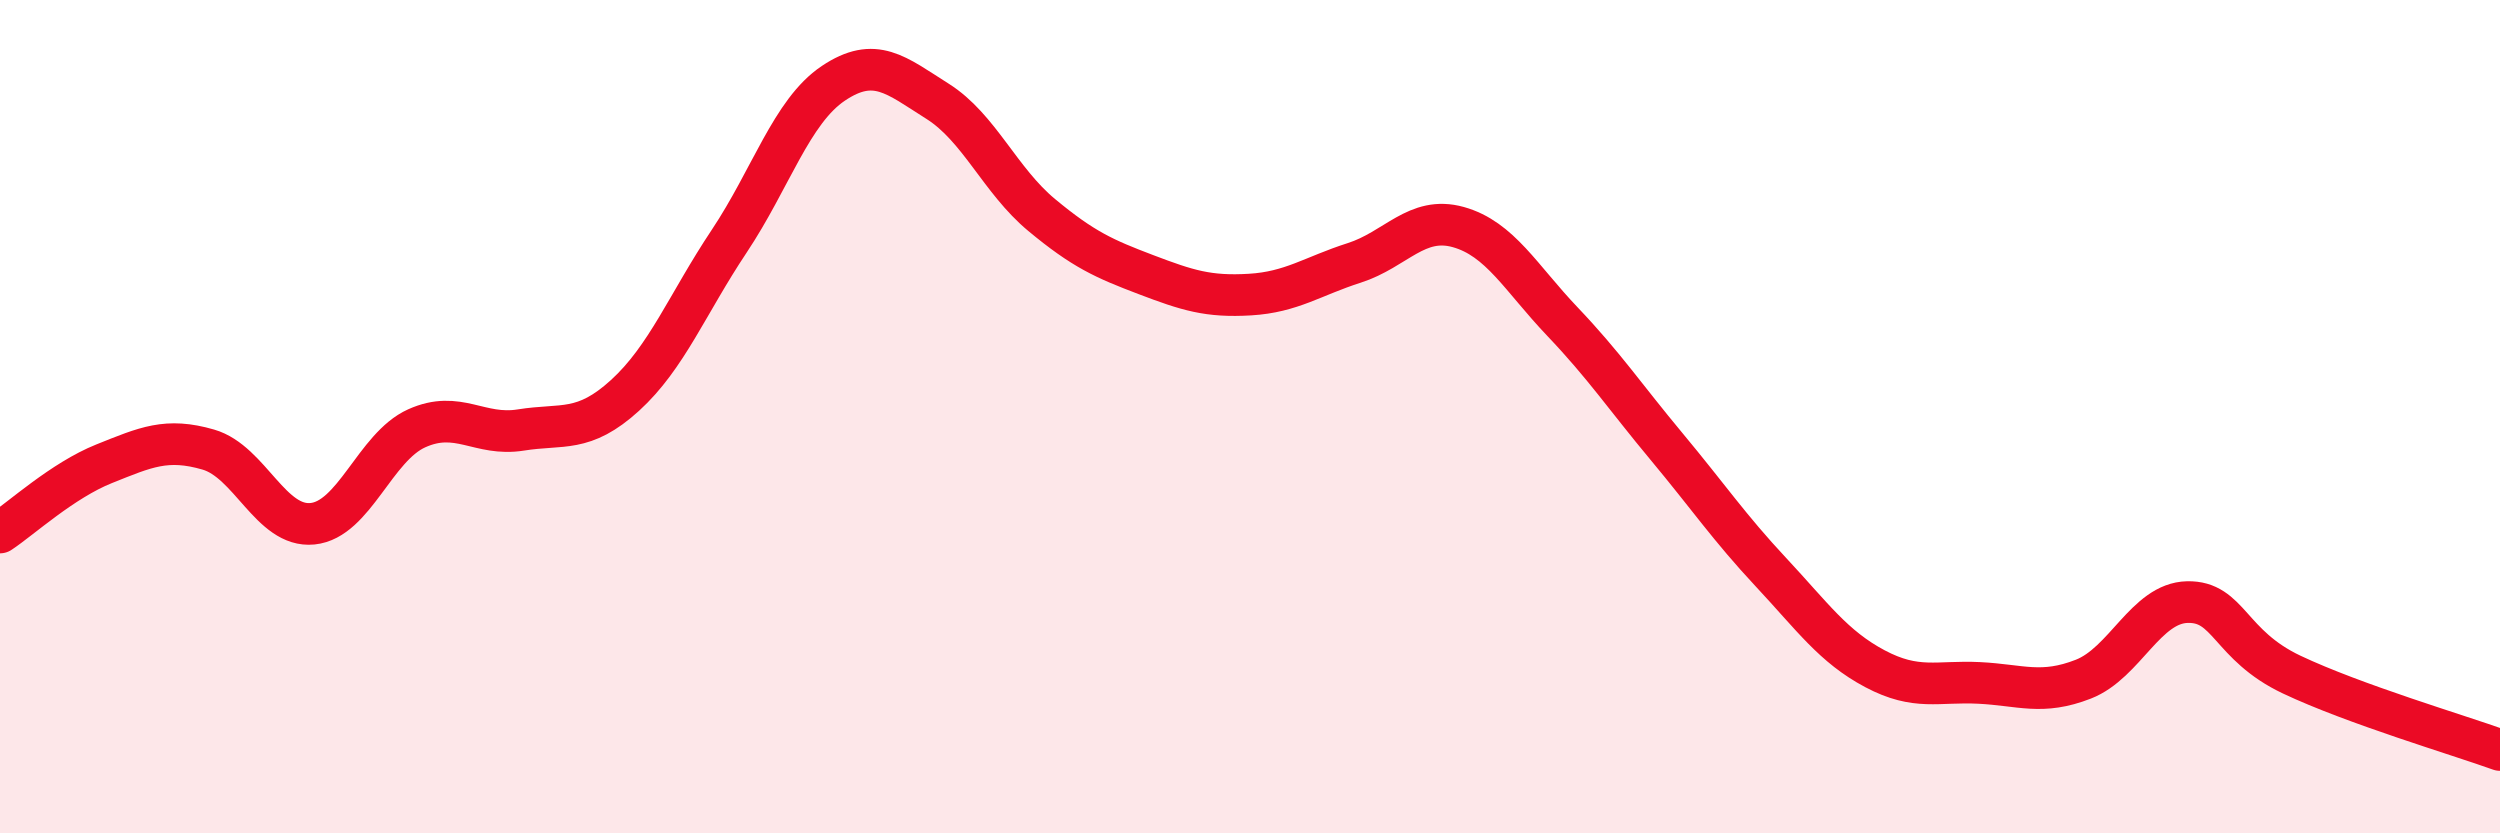 
    <svg width="60" height="20" viewBox="0 0 60 20" xmlns="http://www.w3.org/2000/svg">
      <path
        d="M 0,12.78 C 0.5,12.45 1.5,11.53 2.5,11.13 C 3.5,10.73 4,10.5 5,10.79 C 6,11.08 6.5,12.67 7.5,12.57 C 8.5,12.47 9,10.73 10,10.28 C 11,9.83 11.5,10.48 12.5,10.32 C 13.5,10.16 14,10.4 15,9.49 C 16,8.58 16.5,7.29 17.5,5.79 C 18.5,4.29 19,2.67 20,2 C 21,1.33 21.5,1.8 22.5,2.43 C 23.5,3.06 24,4.33 25,5.16 C 26,5.99 26.5,6.21 27.5,6.59 C 28.5,6.97 29,7.13 30,7.07 C 31,7.01 31.5,6.63 32.5,6.31 C 33.5,5.99 34,5.17 35,5.45 C 36,5.73 36.5,6.67 37.5,7.72 C 38.5,8.77 39,9.52 40,10.72 C 41,11.92 41.5,12.66 42.5,13.73 C 43.5,14.8 44,15.52 45,16.05 C 46,16.58 46.5,16.34 47.5,16.39 C 48.5,16.44 49,16.69 50,16.3 C 51,15.91 51.5,14.47 52.5,14.45 C 53.5,14.43 53.5,15.48 55,16.19 C 56.5,16.9 59,17.64 60,18L60 20L0 20Z"
        fill="#EB0A25"
        opacity="0.1"
        stroke-linecap="round"
        stroke-linejoin="round"
      />
      <path
        d="M 0,12.78 C 0.5,12.45 1.5,11.53 2.5,11.13 C 3.5,10.73 4,10.5 5,10.79 C 6,11.08 6.5,12.67 7.5,12.57 C 8.5,12.47 9,10.73 10,10.28 C 11,9.83 11.5,10.48 12.5,10.32 C 13.5,10.16 14,10.4 15,9.49 C 16,8.58 16.5,7.29 17.5,5.79 C 18.5,4.29 19,2.67 20,2 C 21,1.33 21.5,1.8 22.5,2.43 C 23.5,3.06 24,4.33 25,5.16 C 26,5.99 26.5,6.21 27.5,6.59 C 28.5,6.97 29,7.13 30,7.07 C 31,7.01 31.5,6.63 32.5,6.31 C 33.5,5.99 34,5.17 35,5.45 C 36,5.73 36.5,6.67 37.5,7.72 C 38.5,8.77 39,9.52 40,10.72 C 41,11.92 41.5,12.66 42.5,13.73 C 43.5,14.8 44,15.52 45,16.05 C 46,16.58 46.5,16.34 47.5,16.39 C 48.5,16.44 49,16.69 50,16.3 C 51,15.91 51.5,14.47 52.5,14.45 C 53.5,14.43 53.5,15.48 55,16.19 C 56.5,16.9 59,17.64 60,18"
        stroke="#EB0A25"
        stroke-width="1"
        fill="none"
        stroke-linecap="round"
        stroke-linejoin="round"
      />
    </svg>
  